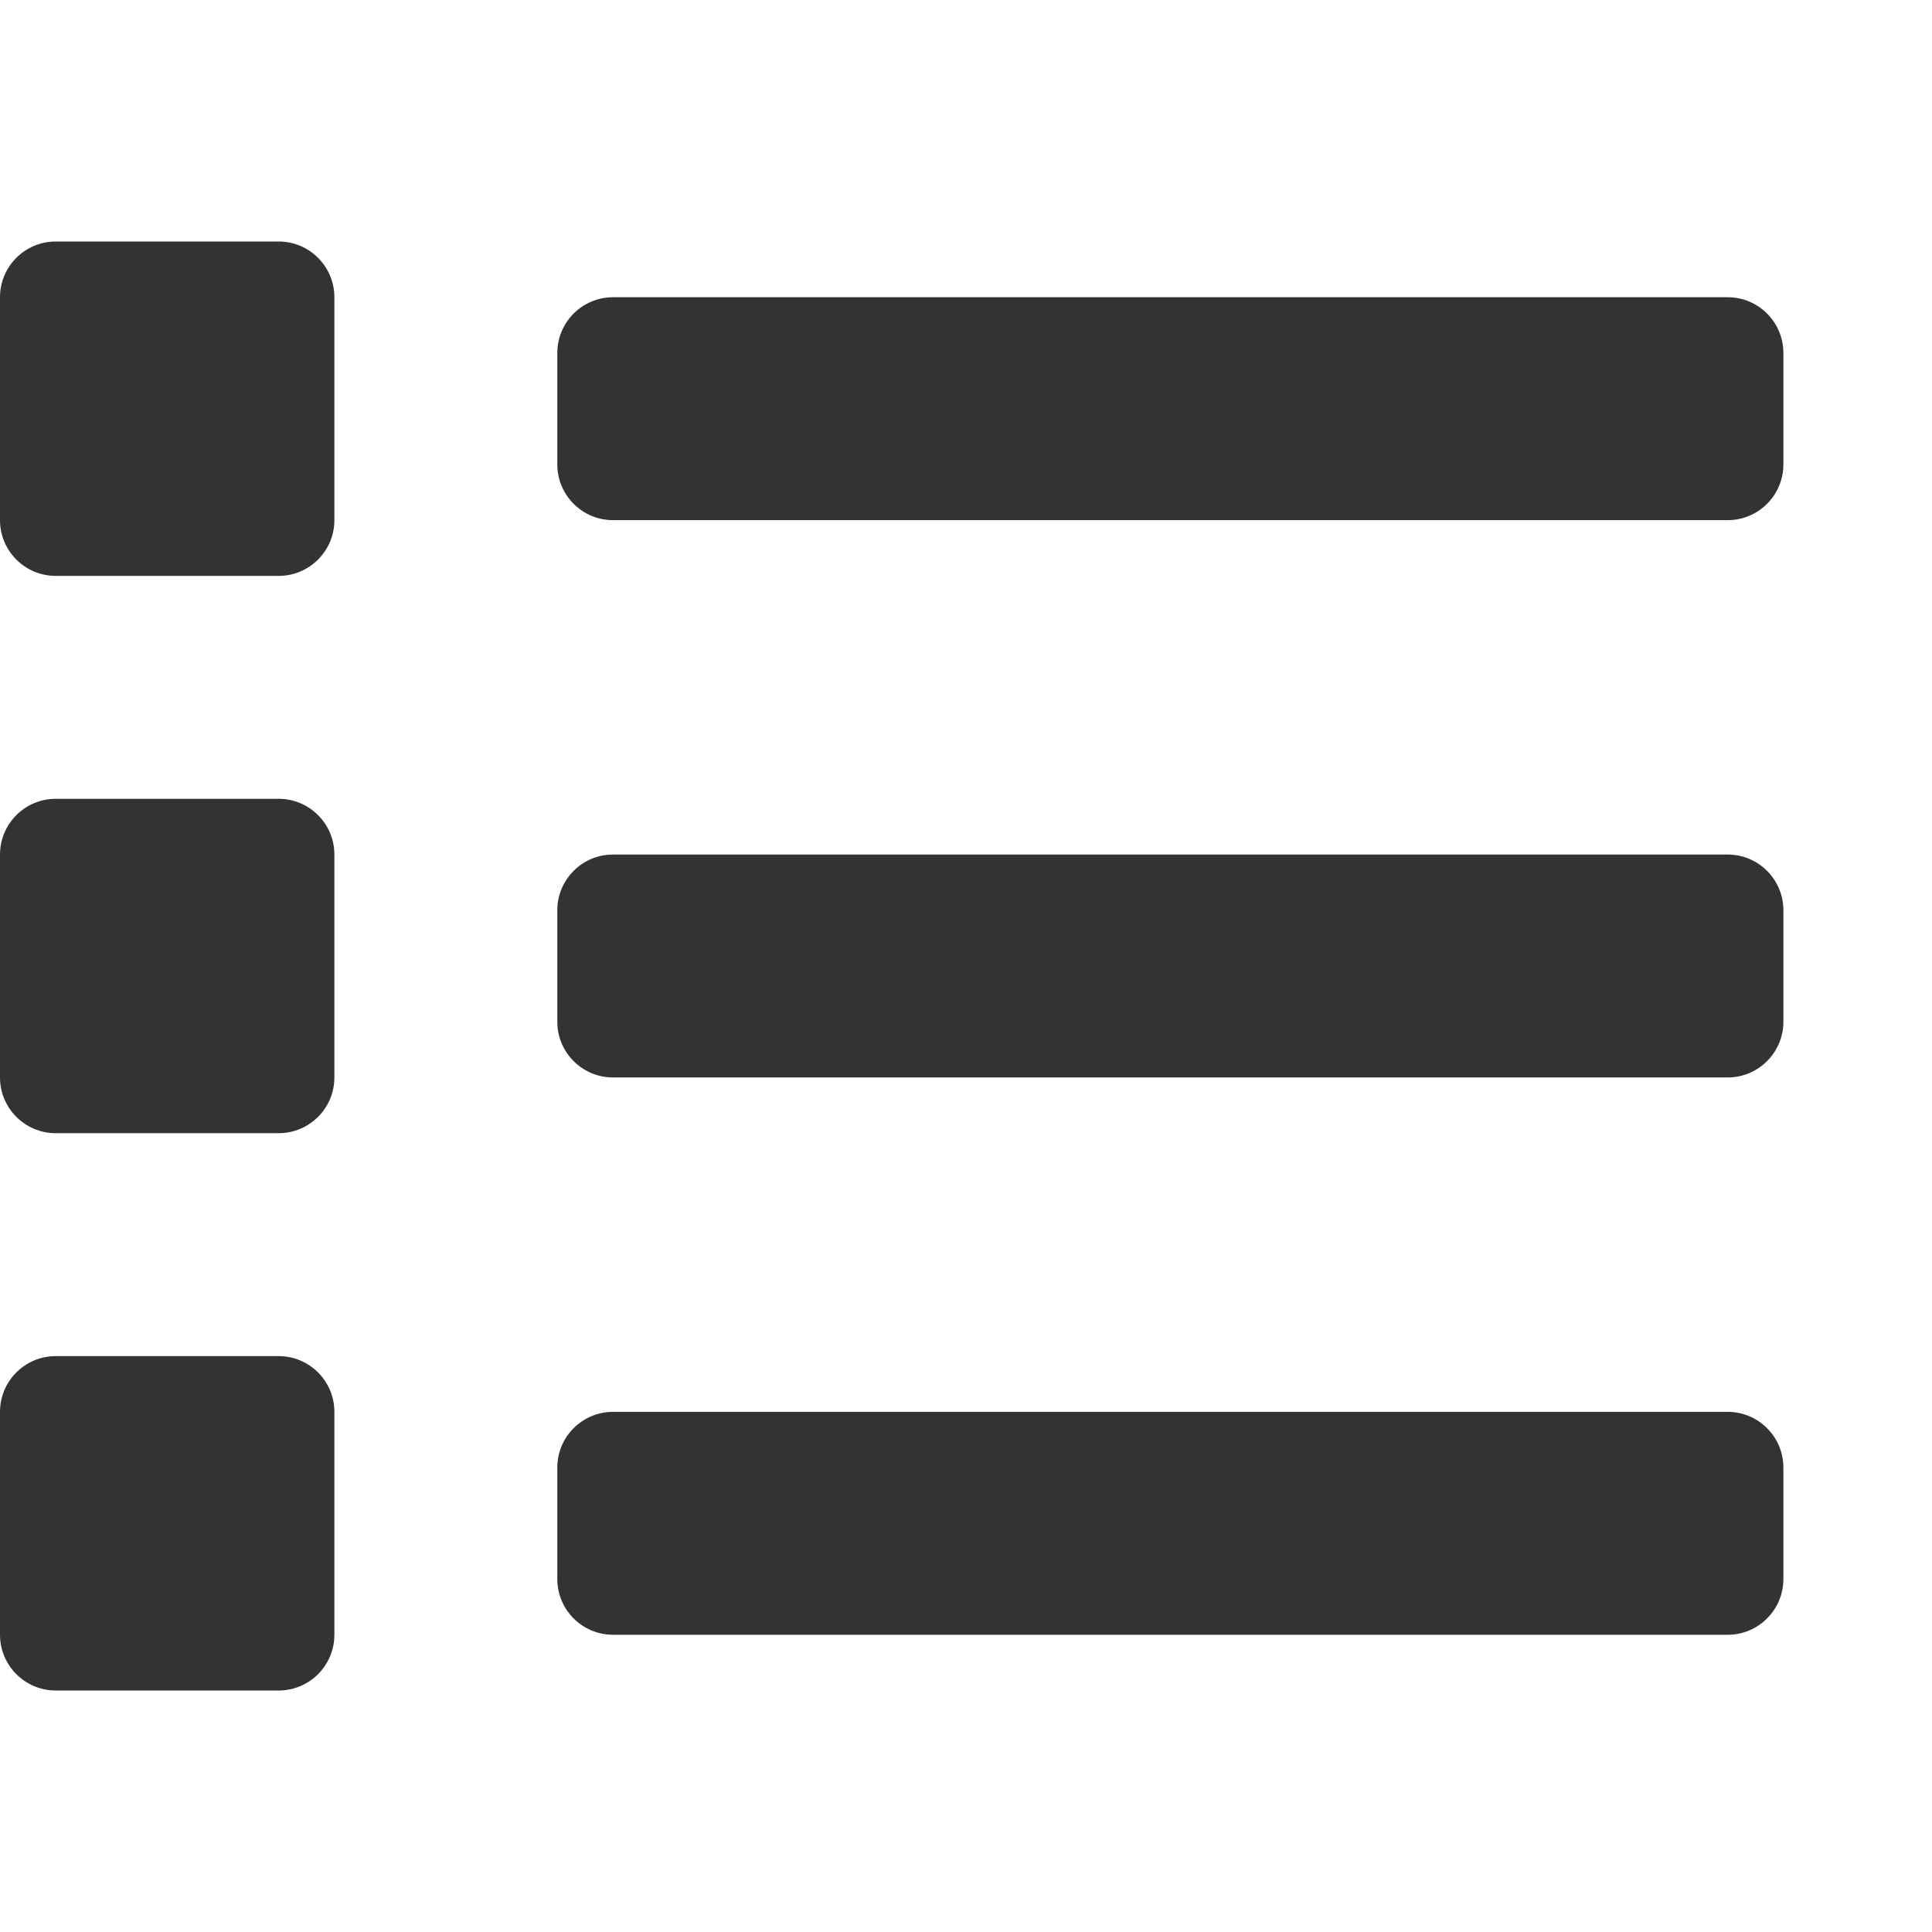 <?xml version="1.0" encoding="utf-8"?>
<!-- Generator: Adobe Illustrator 24.3.0, SVG Export Plug-In . SVG Version: 6.00 Build 0)  -->
<svg version="1.1" id="Layer_1" xmlns="http://www.w3.org/2000/svg" xmlns:xlink="http://www.w3.org/1999/xlink" x="0px" y="0px"
	 viewBox="0 0 13 13" style="enable-background:new 0 0 13 13;" xml:space="preserve">
<style type="text/css">
	.st0{enable-background:new    ;}
	.st1{fill:#333333;}
</style>
<g class="st0">
	<path class="st1" d="M2.25,2v1.5c0,0.207-0.168,0.375-0.375,0.375h-1.5C0.168,3.875,0,3.707,0,3.5V2
		c0-0.207,0.168-0.375,0.375-0.375h1.5C2.082,1.625,2.25,1.793,2.25,2z M2.25,5.75v1.5c0,0.207-0.168,0.375-0.375,0.375h-1.5
		C0.168,7.625,0,7.457,0,7.25v-1.5c0-0.207,0.168-0.375,0.375-0.375h1.5C2.082,5.375,2.25,5.543,2.25,5.75z M2.25,9.5V11
		c0,0.207-0.168,0.375-0.375,0.375h-1.5C0.168,11.375,0,11.207,0,11V9.5c0-0.207,0.168-0.375,0.375-0.375h1.5
		C2.082,9.125,2.25,9.293,2.25,9.5z M12,2.375v0.75C12,3.332,11.832,3.5,11.625,3.5h-7.5C3.918,3.5,3.75,3.332,3.75,3.125v-0.75
		C3.75,2.168,3.918,2,4.125,2h7.5C11.832,2,12,2.168,12,2.375z M12,6.125v0.75c0,0.207-0.168,0.375-0.375,0.375h-7.5
		c-0.207,0-0.375-0.168-0.375-0.375v-0.75c0-0.207,0.168-0.375,0.375-0.375h7.5C11.832,5.75,12,5.918,12,6.125z M12,9.875v0.75
		C12,10.832,11.832,11,11.625,11h-7.5c-0.207,0-0.375-0.168-0.375-0.375v-0.75C3.75,9.668,3.918,9.5,4.125,9.5h7.5
		C11.832,9.5,12,9.668,12,9.875z"/>
</g>
</svg>
